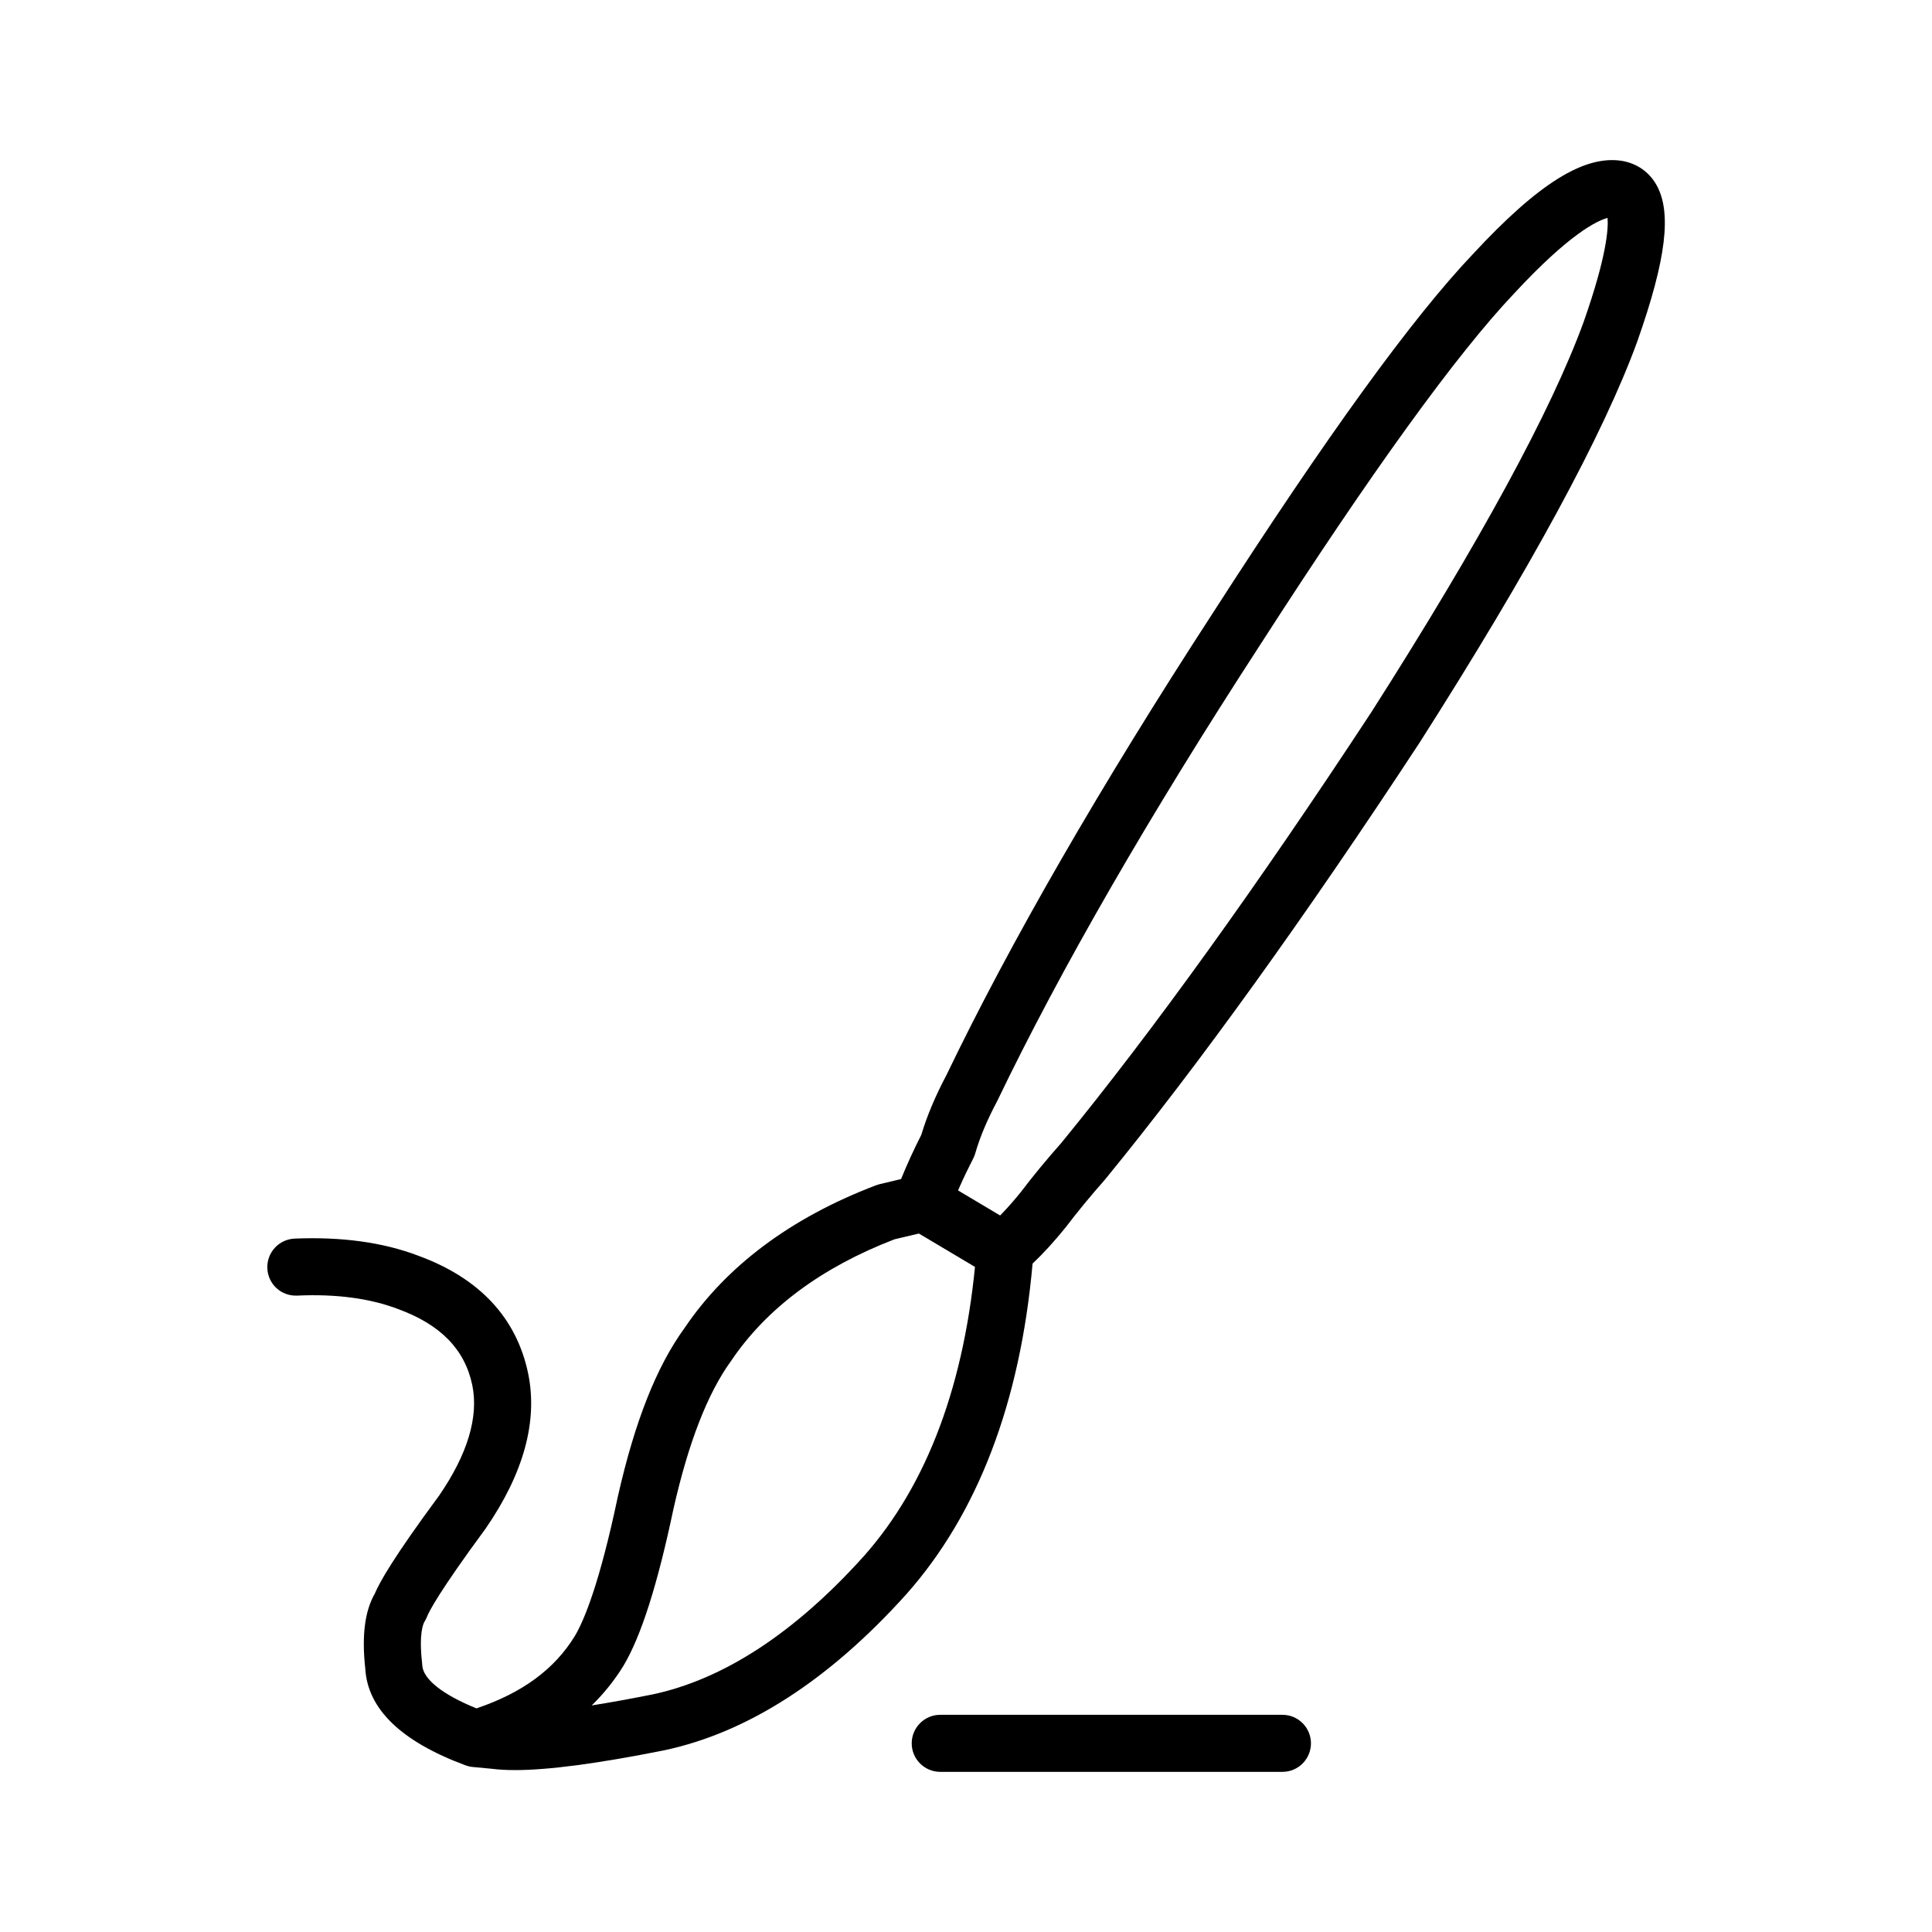 <?xml version="1.0" encoding="UTF-8"?>
<!-- The Best Svg Icon site in the world: iconSvg.co, Visit us! https://iconsvg.co -->
<svg fill="#000000" width="800px" height="800px" version="1.1" viewBox="144 144 512 512" xmlns="http://www.w3.org/2000/svg">
 <g>
  <path d="m280.45 613.09c-2.312 0-4.359-0.117-6.133-0.344l-4.977-0.473c-0.09 0-0.168-0.012-0.246-0.02-0.66-0.082-1.289-0.246-1.891-0.484-16.902-6.289-25.781-14.879-26.398-25.555-0.961-8.715-0.137-15.242 2.519-19.887 1.34-3.117 4.801-9.387 17.074-26.016 7.496-10.914 10.5-20.824 8.758-29.258-1.969-9.426-8.383-16.012-19.629-20.133-7.457-2.84-16.426-4.047-26.801-3.57-4.231 0.168-7.691-3.047-7.879-7.227-0.176-4.172 3.047-7.691 7.227-7.879 12.391-0.516 23.438 0.973 32.746 4.523 16.238 5.934 26.066 16.453 29.145 31.211 2.609 12.645-1.18 26.461-11.254 41.09-12.316 16.727-14.988 21.938-15.559 23.406-0.176 0.441-0.395 0.875-0.648 1.281-0.266 0.422-1.559 2.934-0.641 10.984 0.02 0.168 0.031 0.344 0.039 0.516 0.168 3.699 5.356 7.824 14.359 11.48 12.113-4.074 20.656-10.344 26.059-19.141 2.527-4.231 6.606-14.152 11.395-36.891 4.5-19.957 10.262-34.535 17.664-44.715 11.098-16.473 28.234-29.293 50.773-37.875 0.316-0.117 0.629-0.215 0.953-0.297l5.688-1.352c1.566-3.871 3.367-7.793 5.371-11.738 1.477-4.957 3.719-10.281 6.672-15.852 16.879-35.102 40.676-76.406 70.625-122.49 30.238-46.996 52.773-78.102 68.871-95.043 17.336-18.715 29.598-26.418 39.715-24.676 3.883 0.734 6.969 2.941 8.867 6.227 4.18 7.281 2.695 19.699-4.988 41.516-8.918 24.52-28.32 60.281-57.691 106.35-30.5 46.492-58.535 85.441-83.418 115.86-3.906 4.43-7.34 8.602-10.398 12.637-3.012 3.719-5.926 6.918-8.777 9.613-3.266 36.773-14.504 66.227-33.406 87.566-20.523 22.828-42.152 36.754-64.305 41.43-17.539 3.496-30.547 5.227-39.48 5.227zm100.6-140.66c-19.348 7.453-33.918 18.293-43.316 32.242-6.227 8.578-11.316 21.711-15.27 39.262-4.231 20.062-8.559 33.676-13.234 41.504-2.363 3.848-5.176 7.359-8.422 10.52 4.586-0.73 9.898-1.672 16.078-2.91 18.871-3.984 37.766-16.332 56.07-36.684 16.867-19.027 26.875-45.934 29.727-79.93-0.039-0.344-0.059-0.68-0.051-1.023 0.07-2.137 0.906-4.262 2.527-5.648 2.984-2.539 6.133-5.844 9.355-9.828 3.141-4.152 6.82-8.621 10.797-13.109 24.355-29.785 52.074-68.312 82.211-114.25 28.723-45.055 47.625-79.824 56.148-103.23 6.184-17.562 6.586-24.902 6.348-27.594-2.766 0.734-10.086 4.191-24.688 19.945-15.281 16.098-37.867 47.34-67.199 92.918-29.617 45.57-53.098 86.309-69.824 121.1-2.746 5.176-4.664 9.766-5.844 13.906-0.137 0.492-0.316 0.953-0.551 1.395-2.539 4.922-4.707 9.801-6.422 14.516-0.875 2.383-2.891 4.16-5.356 4.75z"/>
  <path d="m410.04 483.07c-1.32 0-2.644-0.344-3.859-1.062l-19.84-11.809c-3.188-0.887-5.523-3.809-5.523-7.281 0-4.172 3.387-7.559 7.559-7.559h0.516c1.359 0 2.695 0.371 3.871 1.062l21.156 12.594c3.582 2.137 4.762 6.781 2.625 10.363-1.414 2.371-3.922 3.691-6.504 3.691z"/>
  <path d="m483.86 613.56h-90.688c-4.172 0-7.559-3.387-7.559-7.559s3.387-7.559 7.559-7.559h90.688c4.172 0 7.559 3.387 7.559 7.559-0.004 4.172-3.383 7.559-7.559 7.559z"/>
 </g>
</svg>